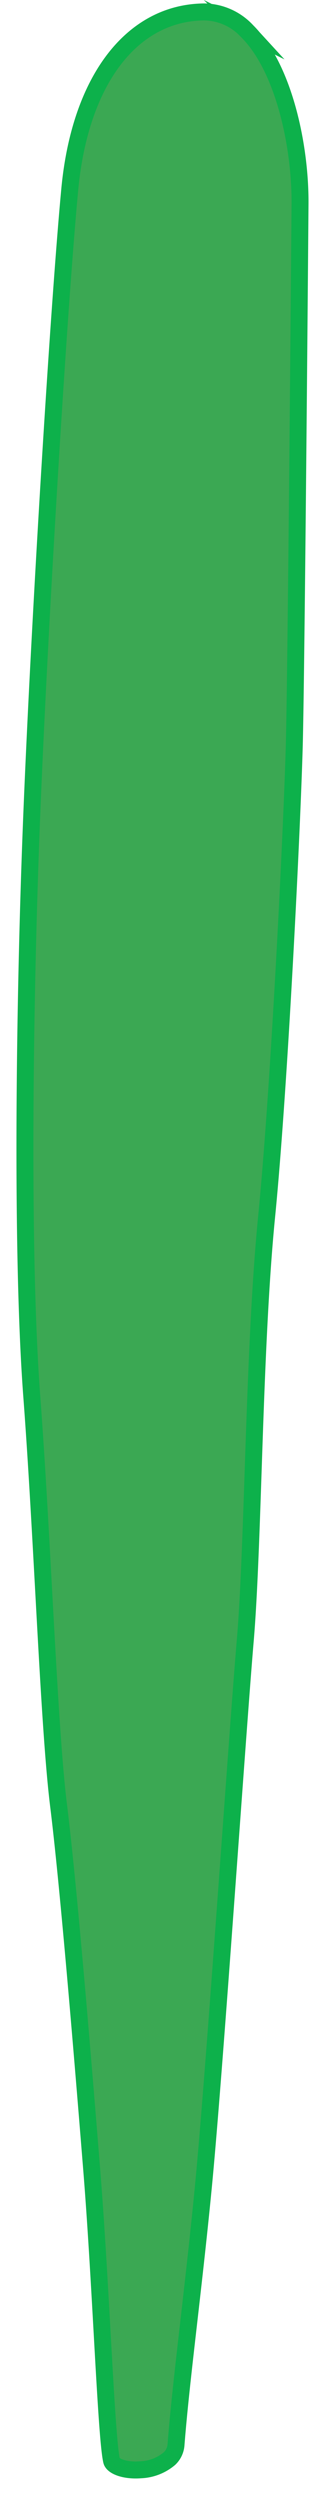 <svg xmlns="http://www.w3.org/2000/svg" width="0.267in" height="2.043in" viewBox="0 0 19.224 147.122"><defs><style>.a{fill:#3ba853;stroke:#0db14b;stroke-miterlimit:10;}</style></defs><path class="a" d="M166.385-78.533a2.021,2.021,0,0,1-1.145-.35,2.445,2.445,0,0,1-.873-2.743,3.293,3.293,0,0,1,.92-2.236c.072-.099,9.739-12.871,12.076-16.561a92.331,92.331,0,0,1,6.194-8.343c.501-.623.991-1.231,1.461-1.825.554-.699.949-1.247,1.266-1.687,1.111-1.54,1.423-1.887,3.62-2.485,2.84-.775,3.162-.795,5.209.98,1.884,1.632,2.592,3.331,2.165,5.191a5.101,5.101,0,0,1-.393,1.68,5.722,5.722,0,0,1-2.901,2.755,7.473,7.473,0,0,0-1.708,1.158C189.313-100.035,179.41-90.15,176.387-87.36c-1.527,1.41-3.001,2.934-4.301,4.278a53.547,53.547,0,0,1-3.97,3.865A2.753,2.753,0,0,1,166.385-78.533ZM13.544-166.6a2.021,2.021,0,0,1-1.096.482,2.445,2.445,0,0,1-2.452-1.509,3.293,3.293,0,0,1-.763-2.295c-.01-.122-1.022-16.108-1.66-20.429a92.364,92.364,0,0,1-.752-10.364c-.027-.799-.053-1.58-.085-2.336-.037-.891-.095-1.564-.141-2.104-.163-1.892-.153-2.358,1.12-4.245,1.646-2.441,1.877-2.666,4.586-2.658,2.492.007,4.138.832,5.029,2.52a5.103,5.103,0,0,1,.798,1.529,5.722,5.722,0,0,1-.4,3.981,7.473,7.473,0,0,0-.538,1.992c-.31,4.18-1.362,18.132-1.83,22.219-.237,2.065-.359,4.182-.466,6.049a53.551,53.551,0,0,1-.485,5.52A2.753,2.753,0,0,1,13.544-166.6Zm178.793,52.344a9.624,9.624,0,0,0-2.169.459c-1.932.526-2.062.707-3.071,2.105-.324.449-.728,1.009-1.293,1.723-.472.596-.963,1.206-1.466,1.831a91.6,91.6,0,0,0-6.129,8.251c-2.359,3.725-11.75,16.133-12.149,16.659a2.335,2.335,0,0,0-.691,1.65l.003.087-.026.082a1.464,1.464,0,0,0,.453,1.697,1.376,1.376,0,0,0,1.681-.276,53.534,53.534,0,0,0,3.887-3.788c1.31-1.355,2.794-2.89,4.342-4.318,3.009-2.777,12.901-12.651,15.861-15.611a8.371,8.371,0,0,1,1.929-1.325,4.792,4.792,0,0,0,2.462-2.262,4.072,4.072,0,0,0,.321-1.388l.013-.097c.36-1.502-.223-2.853-1.836-4.25C193.452-113.9,193.04-114.257,192.337-114.257ZM157.668-80.039a6.552,6.552,0,0,1-5.497-3.29c-.622-.951-1.532-2.338-2.648-4.039-5.831-8.884-17.964-27.37-23.028-35.811-6.135-10.225-8.185-19.303-10.559-29.814-2.879-12.749-1.313-27.102-.507-32.682a92.445,92.445,0,0,0-.675-28.944l-.199-1.284a10.026,10.026,0,0,1-.001-3.399c.198-2.785,1.699-3.812,3.034-3.824h.024c1.7,0,3.646,1.632,3.922,4.676.015.301,1.405,28.19,4.147,37.232a54.286,54.286,0,0,1,1.189,8.145,107.572,107.572,0,0,0,1.654,11.685c2.516,11.297,3.086,12.762,6.253,20.891l.225.578c.163.334,17.895,36.996,27.882,46.655a6.747,6.747,0,0,1,2.153,6.365,7.904,7.904,0,0,1-5.768,6.654A6.448,6.448,0,0,1,157.668-80.039Zm-40.056-142.087h-.016c-1.135.011-1.922,1.144-2.054,2.956a9.204,9.204,0,0,0,0,3.117l.199,1.28a93.358,93.358,0,0,1,.677,29.241c-1.663,11.505-1.478,23.587.493,32.318,2.354,10.428,4.388,19.433,10.441,29.52,5.053,8.422,17.18,26.896,23.007,35.775,1.117,1.702,2.028,3.089,2.649,4.041,2.043,3.128,4.645,3.009,6.013,2.662a6.86,6.86,0,0,0,5.021-5.799l.01-.065a5.663,5.663,0,0,0-1.864-5.468c-10.114-9.782-27.373-45.461-28.102-46.976l-.241-.614c-3.189-8.188-3.765-9.664-6.297-21.036a108.346,108.346,0,0,1-1.672-11.797,54.099,54.099,0,0,0-1.152-7.958c-2.777-9.162-4.131-36.303-4.188-37.454C120.323-220.722,118.885-222.126,117.612-222.126ZM-38.102-143.166l.015.005c1.084.337,2.18-.501,2.859-2.187a9.202,9.202,0,0,0,.953-2.968l.202-1.28a93.362,93.362,0,0,1,8.29-28.05c5.099-10.447,8.614-22.007,9.405-30.924.944-10.649,1.759-19.844-.922-31.299-2.238-9.563-8.14-30.859-10.976-41.094-.544-1.962-.987-3.561-1.288-4.657-.99-3.603-3.504-4.284-4.912-4.372a6.861,6.861,0,0,0-6.553,3.987l-.029.059a5.663,5.663,0,0,0,.104,5.776c6.642,12.405,12.174,51.65,12.406,53.316l.042.659c.535,8.771.632,10.352-.431,21.954a108.337,108.337,0,0,1-2.013,11.744,54.101,54.101,0,0,0-1.335,7.929c-.155,9.573-7.158,35.829-7.456,36.943C-40.254-145.331-39.314-143.555-38.102-143.166Zm260.582,34.958a2.088,2.088,0,0,1-1.597-.625c-.956-1.034-.533-2.95,1.13-5.125.13-.16,2.968-3.6,4.66-4.512.791-.426,2.607-1.637,4.71-3.038,2.2-1.467,4.694-3.13,7.013-4.571a110.659,110.659,0,0,1,15.726-8.048c3.68-1.273,16.348-5.545,24.827-7.019a221.63,221.63,0,0,1,26.188-2.882c7.54-.359,18.935-.901,22.715.662a6.161,6.161,0,0,1,3.468,5.481,4.923,4.923,0,0,1-2.429,4.799h0a16.105,16.105,0,0,1-5.068,1.186c-.721.103-1.533.221-2.46.365-1.406.22-14.009,2.167-23.414,2.88l-.676.051a184.928,184.928,0,0,0-22.891,2.69c-8.171,1.609-23.119,4.754-31.428,7.73a76.491,76.491,0,0,0-16.959,8.622l-.314.202A6.219,6.219,0,0,1,222.481-108.209ZM-54.569-8.437A2.088,2.088,0,0,1-55.48-6.984c-1.194.747-2.998-.024-4.826-2.062-.133-.158-2.987-3.585-3.568-5.417-.271-.857-1.124-2.866-2.11-5.192-1.033-2.434-2.204-5.194-3.189-7.74a110.662,110.662,0,0,1-4.987-16.947c-.568-3.852-2.412-17.093-2.286-25.699a221.665,221.665,0,0,1,2.032-26.267c1.047-7.476,2.631-18.773,4.87-22.197a6.161,6.161,0,0,1,6.03-2.389,4.923,4.923,0,0,1,4.264,3.278h0a16.102,16.102,0,0,1,.224,5.2c-.032.727-.068,1.548-.098,2.485-.045,1.423-.473,14.168-1.519,23.542l-.076.673a184.942,184.942,0,0,0-1.608,22.992c.064,8.328.377,23.6,1.759,32.317a76.491,76.491,0,0,0,5.322,18.265l.14.346A6.218,6.218,0,0,1-54.569-8.437ZM317.603-143.424c-4.147,0-8.745.219-12.419.394a220.779,220.779,0,0,0-26.062,2.868c-8.406,1.463-21.01,5.713-24.673,6.981a109.341,109.341,0,0,0-15.524,7.952c-2.306,1.433-4.793,3.091-6.987,4.554-2.211,1.474-3.957,2.638-4.79,3.087-1.519.818-4.322,4.218-4.351,4.252-1.471,1.924-1.654,3.311-1.178,3.826.441.476,1.73.466,3.521-.689l.313-.202a77.396,77.396,0,0,1,17.164-8.724c8.371-2.998,23.374-6.155,31.572-7.77a185.578,185.578,0,0,1,23.009-2.707l.675-.052c9.367-.709,21.934-2.651,23.336-2.87.931-.145,1.748-.263,2.472-.366a15.421,15.421,0,0,0,4.75-1.083v-.001a3.956,3.956,0,0,0,1.891-3.868,5.191,5.191,0,0,0-2.852-4.601C325.658-143.193,321.869-143.424,317.603-143.424ZM215.827-113.709a7.414,7.414,0,0,1-5.263-2.085,4.47,4.47,0,0,1-1.333-3.316c-.036-3.383,2.586-7.535,5.2-10.149.192-.192,19.292-19.291,22.632-22.507,3.391-3.266,14.71-13.697,20.651-18.648,3.395-2.829,7.488-6.716,11.101-10.145,2.761-2.621,5.369-5.097,7.27-6.726,1.725-1.478,4.976-4.332,8.74-7.638,5.758-5.056,12.285-10.785,15.514-13.49,2.177-1.824,4.331-3.563,6.231-5.099,2.211-1.785,4.119-3.326,5.637-4.646,1.207-1.047,2.805-.438,3.806.401.925.775,1.615,1.959,1.076,2.857-.439.731-2.44,3.007-4.975,5.889-2.022,2.298-4.314,4.903-6.32,7.301-4.476,5.347-10.758,12.885-13.612,16.608-1.667,2.175-4.869,5.804-8.258,9.646-2.547,2.887-5.181,5.873-7.507,8.622-5.405,6.387-16.094,16.991-24.29,24.667-8.219,7.696-21.981,20.069-27.27,24.518C221.757-115.04,218.606-113.709,215.827-113.709Zm97.875-103.999a1.245,1.245,0,0,0-.839.305c-1.531,1.332-3.446,2.879-5.665,4.67-1.896,1.532-4.047,3.269-6.217,5.086-3.221,2.698-9.742,8.425-15.497,13.476-3.767,3.307-7.02,6.163-8.749,7.646-1.881,1.612-4.481,4.08-7.231,6.691-3.623,3.44-7.73,7.339-11.148,10.188-5.925,4.938-17.215,15.344-20.599,18.602-3.333,3.209-22.426,22.301-22.618,22.493-2.386,2.387-4.94,6.355-4.907,9.432a3.504,3.504,0,0,0,1.025,2.603c3.086,2.958,8.051,2.231,12.957-1.897,5.279-4.439,19.021-16.795,27.23-24.482,8.175-7.655,18.831-18.226,24.21-24.583,2.333-2.757,4.97-5.746,7.52-8.638,3.377-3.828,6.567-7.445,8.215-9.594,2.865-3.738,9.156-11.288,13.638-16.642,2.015-2.406,4.311-5.017,6.337-7.319,2.402-2.73,4.476-5.089,4.868-5.741.165-.275-.142-.975-.861-1.577A2.802,2.802,0,0,0,313.703-217.708ZM9.995,144.683a1.245,1.245,0,0,0,.384-.806c.157-2.023.436-4.469.761-7.302.277-2.422.591-5.168.863-7.986.402-4.182,1.033-12.838,1.59-20.476.365-4.999.679-9.316.872-11.586.209-2.469.331-6.051.46-9.842.168-4.994.36-10.652.798-15.081.759-7.675,1.504-23.011,1.631-27.707.124-4.625.338-31.625.34-31.897.026-3.375-.938-7.995-3.119-10.164A3.504,3.504,0,0,0,12.017.702C7.743.758,4.714,4.76,4.113,11.143,3.465,18.01,2.34,36.455,1.882,47.692c-.456,11.19-.635,26.199-.008,34.503.271,3.601.489,7.581.7,11.431.279,5.097.543,9.913.876,12.6.581,4.674,1.393,14.468,1.955,21.427.252,3.128.447,6.6.619,9.662.203,3.631.38,6.767.558,7.507.076.312.785.595,1.72.52A2.803,2.803,0,0,0,9.995,144.683ZM204.611-126.135a8.101,8.101,0,0,1-4.122-1.165,5.519,5.519,0,0,1-2.951-3.937c-.297-3.411.967-6.794,4.098-10.968a33.586,33.586,0,0,1,3.784-4.251,20.528,20.528,0,0,0,3.812-4.706c.871-1.452,2.298-3.615,3.951-6.119,3.336-5.057,7.489-11.349,9.402-15.34,3.019-6.302,4.753-11.42,5.456-16.108.816-5.442-.35-14.065-1.861-19.415-.694-2.454-1.417-5.916-2.181-9.581a106.615,106.615,0,0,0-3.056-12.503,73.849,73.849,0,0,1-2.705-10.888c-.348-1.77-.648-3.299-.936-4.413a41.646,41.646,0,0,0-1.74-4.809c-.996-2.444-1.551-3.866-1.392-4.665a4.342,4.342,0,0,1,2.536-2.721,2.4,2.4,0,0,1,2.384.297c1.147.882,2.224,3.396,3.472,6.306.656,1.531,1.335,3.114,2.043,4.486.448.868,1.027,2.03,1.696,3.372,2.27,4.554,5.702,11.436,8.403,15.585a79.271,79.271,0,0,1,8.296,15.963c3.005,7.583,5.503,16.809,1.251,27.741-4.256,10.944-10.735,21.479-14.954,26.635-.748.915-2.316,3.189-3.975,5.598-1.634,2.371-3.324,4.822-4.27,6.02-1.834,2.323-7.037,10.985-7.089,11.072-.394.508-.824,1.192-1.322,1.985-1.41,2.246-3.165,5.04-5.282,5.966h0A6.853,6.853,0,0,1,204.611-126.135ZM432.227,69.883a1.769,1.769,0,0,0,.597-.212,3.385,3.385,0,0,0,1.596-2.238c.028-.552-1.008-2.305-1.921-3.852a42.306,42.306,0,0,1-2.485-4.621c-.46-1.087-.986-2.569-1.594-4.285a73.277,73.277,0,0,0-4.2-10.223A106.844,106.844,0,0,1,419.305,32.39c-1.287-3.497-2.502-6.8-3.533-9.095-2.321-5.166-4.781-13.702-4.77-19.345.01-4.844.991-10.253,3.086-17.026,1.328-4.294,4.531-11.16,7.105-16.678,1.264-2.709,2.355-5.048,2.996-6.591a21.375,21.375,0,0,1,3.21-5.435,32.764,32.764,0,0,0,3.039-4.63c2.361-4.355,3.087-7.668,2.356-10.742a4.614,4.614,0,0,0-2.901-2.768,6.59,6.59,0,0,0-5.978.331h0c-1.697,1.062-3.009,4.048-3.967,6.228-.388.884-.723,1.646-1.037,2.195-.132.33-3.916,9.427-5.421,12.049-.745,1.296-2.05,3.954-3.312,6.524-1.299,2.644-2.525,5.141-3.153,6.191-3.379,5.653-8.195,16.902-10.78,28.246-2.53,11.099,1.203,19.643,5.187,26.535a78.43,78.43,0,0,0,10.425,14.417c3.318,3.752,7.738,10.086,10.664,14.278.855,1.225,1.595,2.285,2.163,3.076.922,1.283,1.834,2.765,2.717,4.199,1.454,2.362,2.957,4.804,3.992,5.381A1.285,1.285,0,0,0,432.227,69.883Zm-250.682-202.83-.118-.458c-.019-.072-1.88-7.253-2.858-9.822-.334-.875-.766-2.316-1.313-4.143a129.418,129.418,0,0,0-4.679-13.588c-3.073-7.17-9.65-18.604-13.524-22.6-2.511-2.589-6.344-5.852-10.052-9.007-2.226-1.894-4.328-3.683-6.174-5.344-5.283-4.755-16.355-16.115-18.012-20.831-1.037-2.951-1.294-7.161.591-9.432a4.055,4.055,0,0,1,3.957-1.353c3.989.613,4.611,1.019,6.274,2.101.416.27.902.587,1.532.965,1.072.644,2.085,1.34,3.065,2.013a34.497,34.497,0,0,0,6.371,3.705c3.883,1.628,7.614,4.471,12.778,8.406l.207.157c5.402,4.115,14.349,12.333,16.394,16.424a62.609,62.609,0,0,1,6.175,21.423c.989,9.64,2.485,25.222,2.5,25.378l1.546,15.074Zm-53.029-95.645a2.9,2.9,0,0,0-2.341,1.06c-1.38,1.663-1.555,5.221-.417,8.461,1.524,4.339,12.193,15.43,17.738,20.419,1.836,1.652,3.933,3.438,6.153,5.327,3.725,3.17,7.578,6.448,10.121,9.072,3.947,4.069,10.619,15.652,13.726,22.9a130.218,130.218,0,0,1,4.718,13.695c.541,1.806.969,3.232,1.29,4.074.864,2.268,2.341,7.823,2.772,9.47l2.841-.568-1.454-14.173c-.015-.159-1.511-15.738-2.5-25.375a61.594,61.594,0,0,0-6.075-21.077c-1.904-3.808-10.664-11.93-16.106-16.076l-.206-.157c-5.106-3.89-8.794-6.7-12.559-8.279a35.228,35.228,0,0,1-6.551-3.803c-.967-.665-1.967-1.353-3.013-1.98-.642-.386-1.138-.708-1.562-.984-1.617-1.052-2.105-1.369-5.881-1.95A4.559,4.559,0,0,0,128.516-228.591ZM-77.014-267.118a2.9,2.9,0,0,0-2.547-.342c-2.052.679-4.085,3.603-4.838,6.954-1.007,4.487,2.163,19.547,4.221,26.716.681,2.374,1.513,4.999,2.395,7.778,1.479,4.663,3.009,9.484,3.775,13.058,1.19,5.543.71,18.901-.497,26.694a130.232,130.232,0,0,1-3.257,14.114c-.498,1.818-.891,3.255-1.065,4.139-.469,2.381-2.161,7.875-2.667,9.5l2.711,1.024,6.278-12.789c.071-.143,7.059-14.147,11.328-22.843A61.593,61.593,0,0,0-55.159-214.21c.403-4.238-2.721-15.768-5.138-22.169l-.091-.242c-2.268-6.004-3.907-10.342-6.263-13.677a35.222,35.222,0,0,1-3.54-6.697c-.468-1.077-.952-2.19-1.506-3.276-.34-.668-.59-1.204-.803-1.663-.814-1.749-1.06-2.277-3.954-4.771A4.573,4.573,0,0,0-77.014-267.118Zm270.53,130.844a2.602,2.602,0,0,1-2.56-1.171c-.394-.854-.429-3.484-.455-7.706a79.416,79.416,0,0,0-.46-10.297c-.493-2.957-.992-5.459-.997-5.484l-.013-.064.004-.066c.003-.038.247-3.912.124-8.83h0c-.121-4.812-.507-18.405-.75-23.489-.202-4.25.521-14.598,1.049-22.152.127-1.814.241-3.451.327-4.778a65.141,65.141,0,0,1,2.568-14.547l.323-1.176c.829-3.079,1.847-7.364,2.368-9.968.495-2.474,1.956-3.903,4.738-4.635a9.985,9.985,0,0,1,6.931.516c2.749,1.047,3.671,2.285,3.945,5.297a15.388,15.388,0,0,1-1.055,5.53,35.018,35.018,0,0,0-1.323,5.336l-.194,1.348a166.453,166.453,0,0,0-1.801,16.851c-.197,5.228-1.418,15.395-2.147,21.468-.204,1.693-.373,3.107-.48,4.069-.503,4.524-2.134,17.932-2.879,22.279-.721,4.205-1.613,9.763-2.12,15.459-.496,5.58-2.114,15.315-2.13,15.413l-.052.31-.302.088A10.557,10.557,0,0,1,193.517-136.274ZM98.281,42.073c.082.411.538,2.742.99,5.452a79.752,79.752,0,0,1,.473,10.455c.02,3.241.04,6.593.363,7.292.396.857,2.513.609,3.73.31.282-1.724,1.626-10.047,2.068-15.02.51-5.732,1.406-11.316,2.13-15.541.742-4.328,2.369-17.705,2.871-22.221.107-.964.277-2.38.481-4.077.728-6.059,1.946-16.199,2.142-21.386a167.123,167.123,0,0,1,1.811-16.957l.194-1.345a35.843,35.843,0,0,1,1.358-5.489,14.821,14.821,0,0,0,1.014-5.145c-.239-2.628-.918-3.544-3.305-4.453a9.019,9.019,0,0,0-6.319-.484c-2.429.639-3.591,1.759-4.012,3.865-.524,2.622-1.549,6.935-2.382,10.032l-.326,1.184A64.245,64.245,0,0,0,99.028-17.11c-.086,1.329-.2,2.968-.327,4.783-.526,7.53-1.247,17.844-1.047,22.036.242,5.091.63,18.695.75,23.511h0C98.519,37.831,98.313,41.538,98.281,42.073ZM330.326-147.844a1.683,1.683,0,0,1-1.761-1.018,57.618,57.618,0,0,1-1.891-7.054c-.344-1.459-.842-3.199-1.418-5.215a119.85,119.85,0,0,1-3.089-12.566c-1.07-6.303-2.309-21.27-1.121-26.813,1.083-5.051,3.624-14.055,6.19-18.16,2.782-4.452,9.339-14.754,11.89-18.397,1.098-1.568,2.523-3.684,3.967-5.825,1.99-2.953,4.049-6.006,5.29-7.686l.849-1.159c1.847-2.533,3.591-4.925,5.231-5.628,1.209-.518,3.531.04,5.177,1.247a4.672,4.672,0,0,1,2.143,4.263c-.359,3.6-2.391,6.326-4.354,8.963l-.49.66c-2.108,2.852-7.521,13.566-9.951,18.668a216.649,216.649,0,0,0-9.091,25.656c-1.405,5.621-3.36,19.394-3.36,25.254,0,5.928.247,21.956.25,22.117,0,1.211-2.222,2.363-3.751,2.628A4.149,4.149,0,0,1,330.326-147.844Zm25.256-108.72a1.88,1.88,0,0,0-.724.119c-1.389.595-3.055,2.88-4.817,5.299l-.853,1.164c-1.228,1.662-3.281,4.706-5.266,7.65-1.446,2.146-2.877,4.267-3.978,5.839-2.539,3.628-9.083,13.91-11.86,18.353-2.498,3.997-4.992,12.858-6.06,17.84-1.07,4.992-.053,19.479,1.129,26.437a117.201,117.201,0,0,0,3.063,12.458c.58,2.027,1.081,3.778,1.43,5.262a56.53,56.53,0,0,0,1.859,6.946c.163.458,1.003.365,1.357.304,1.51-.262,2.922-1.283,2.922-1.636-.003-.153-.25-16.189-.25-22.125,0-5.922,1.973-19.826,3.39-25.496a218.039,218.039,0,0,1,9.159-25.844c2.195-4.611,7.774-15.754,10.049-18.832l.492-.663c1.97-2.644,3.83-5.141,4.163-8.465a3.728,3.728,0,0,0-1.74-3.356A6.386,6.386,0,0,0,355.582-256.565ZM-24.721-126.243a1.88,1.88,0,0,0-.67.299c-1.192.928-2.223,3.561-3.314,6.348l-.529,1.342c-.766,1.92-1.978,5.385-3.15,8.736-.854,2.443-1.699,4.858-2.364,6.658-1.534,4.154-5.253,15.76-6.811,20.763-1.401,4.5-1.563,13.705-1.33,18.794.233,5.1,4.896,18.853,7.806,25.283a117.197,117.197,0,0,0,6.127,11.272c1.076,1.814,2.005,3.38,2.719,4.726a56.525,56.525,0,0,0,3.562,6.246c.274.402,1.063.099,1.39-.051,1.394-.637,2.5-1.983,2.411-2.324-.042-.147-4.353-15.595-5.86-21.336-1.504-5.728-3.127-19.677-3.196-25.521a218.015,218.015,0,0,1,2.296-27.323c.952-5.018,3.519-17.212,4.937-20.767l.308-.766c1.234-3.057,2.399-5.945,1.877-9.245a3.728,3.728,0,0,0-2.536-2.804A6.387,6.387,0,0,0-24.721-126.243Zm320.83-87.941a4.317,4.317,0,0,1-1.496-.252,34.451,34.451,0,0,1-12.562-8.372c-3.144-3.265-12.488-13.357-15.153-16.658-2.775-3.436-8.842-11.639-11.661-16.175a60.082,60.082,0,0,1-7.312-16.273c-1.264-5.305-4.516-21.746-4.887-25.947-.388-4.396-1.251-14.765-1.376-16.89a2.983,2.983,0,0,1,2.204-2.814,2.699,2.699,0,0,1,3.206.75,18.798,18.798,0,0,1,1.794,5.065c.391,1.454.832,3.103,1.392,4.677,1.342,3.782,7.439,18.751,9.592,22.677.78,1.422,2.239,4.337,3.929,7.712,2.846,5.684,6.387,12.758,7.799,14.876,5.464,8.195,10.147,14.383,13.188,17.424a187.412,187.412,0,0,1,17.053,20.188c1.432,2.793,1.175,5.549-.667,7.623A7.053,7.053,0,0,1,296.109-214.184ZM315.866,66.343a2.699,2.699,0,0,0,.822.318,2.009,2.009,0,0,0,2.245-.764c.964-1.844,5.619-11.301,7.497-15.164,1.828-3.76,7.466-19.45,9.106-24.628a59.047,59.047,0,0,0,2.056-17.398c-.083-5.303-1.058-15.397-1.667-19.747-.584-4.176-3.396-17.59-4.408-21.995a33.461,33.461,0,0,0-6.269-13.24c-1.071-1.329-3.541-1.857-5.626-1.203a5.404,5.404,0,0,0-3.797,5.233,187.922,187.922,0,0,0,4.209,25.848c1.428,5.712,2.1,16.186,2.372,21.921.124,2.604-.456,10.195-.968,16.892-.287,3.753-.535,6.994-.597,8.597-.176,4.512-2.662,20.586-3.461,24.54-.339,1.676-.814,3.337-1.233,4.803a18.593,18.593,0,0,0-1.031,4.926A1.386,1.386,0,0,0,315.866,66.343ZM280.771-215.149a1.442,1.442,0,0,1-.16-.009c-.763-.076-3.09-1.671-7.851-5.038-2.51-1.775-5.104-3.61-6.475-4.401-1.906-1.1-8.516-4.955-13.533-8.396-1.401-.961-2.99-2.152-4.674-3.414-3.488-2.614-7.442-5.578-10.376-6.919-4.116-1.881-10.953-6.148-11.778-9.588-.809-3.371-.101-6.495,1.895-8.357,1.404-1.31,5.149-4.084,9.588-1.569,3.166,1.794,4.934,2.981,7.172,4.484l1.358.91A83.357,83.357,0,0,1,253.17-251.5c1.296,1.141,2.519,2.218,3.431,2.956,2.098,1.698,7.914,8.778,12.16,13.947,1.114,1.355,2.083,2.534,2.783,3.37a83.249,83.249,0,0,0,7.241,6.975c2.902,2.597,4.564,4.104,4.948,4.873a2.524,2.524,0,0,1-.373,2.572A3.622,3.622,0,0,1,280.771-215.149ZM361.394,40.87a2.578,2.578,0,0,0,2.076.711,1.662,1.662,0,0,0,1.422-.704c.314-.638.551-3.632.781-6.527a83.704,83.704,0,0,1,1.185-10.127c.24-1.066.593-2.554.998-4.266,1.445-6.104,3.627-15.327,3.705-17.923.036-1.193.152-2.83.276-4.561a83.04,83.04,0,0,0,.35-9.222l-.099-1.635c-.159-2.671-.285-4.781-.77-8.348-.598-4.401-4.559-5.541-6.234-5.827-2.296-.392-4.922.834-6.854,3.201-1.905,2.334-1.319,9.783-.294,14.327.734,3.251.771,8.25.805,12.659.016,2.093.03,4.069.114,5.746.3,6.04,1.232,13.601,1.511,15.775.206,1.614.313,4.672.427,7.909C360.916,35.526,361.082,40.274,361.394,40.87ZM312.723-219.653c-.029,0-.058-.001-.087-.003a9.299,9.299,0,0,1-6.02-3.413,4.771,4.771,0,0,1-1.069-3.938c.756-3.653,1.169-4.94,4.814-7.674,3.5-2.625,18.873-14.249,18.873-14.249l8.462-7.843a2.927,2.927,0,0,1,3.49.136,2.728,2.728,0,0,1,1.074,3.014c-.676,2.026-3.853,6.067-6.601,9.173-1.219,1.378-3.226,3.702-5.323,6.13-2.882,3.336-5.862,6.788-7.306,8.374-.644.709-1.482,1.77-2.369,2.893C317.354-222.863,314.663-219.653,312.723-219.653Zm26.581-36.642a1.763,1.763,0,0,0-.99.306l-8.438,7.826c-.038.032-15.415,11.658-18.915,14.284-3.377,2.533-3.707,3.558-4.436,7.076a3.762,3.762,0,0,0,.882,3.123,8.455,8.455,0,0,0,5.279,3.026l.044.001c1.605,0,4.936-4.218,7.146-7.018.898-1.138,1.747-2.212,2.414-2.945,1.435-1.578,4.411-5.024,7.289-8.356,2.101-2.432,4.11-4.758,5.332-6.139,3.37-3.811,5.883-7.275,6.399-8.827a1.769,1.769,0,0,0-.731-1.903A2.148,2.148,0,0,0,339.303-256.295ZM-22.413,85.133a1.763,1.763,0,0,0,.474-.922l.313-11.504c.004-.05,2.457-19.17,3.03-23.508.553-4.185.052-5.138-1.952-8.12a3.762,3.762,0,0,0-2.848-1.555,8.455,8.455,0,0,0-5.856,1.654l-.032.031c-1.123,1.146-.44,6.477.013,10.016.184,1.438.358,2.796.415,3.785.124,2.129.503,6.667.87,11.055.268,3.202.524,6.266.655,8.105.364,5.074,1.082,9.293,1.829,10.748a1.769,1.769,0,0,0,1.871.809A2.148,2.148,0,0,0-22.413,85.133ZM145.57-236.748c-.601,0-1.164-.01-1.68-.032a136.156,136.156,0,0,1-13.725-1.863c-3.86-.641-7.506-1.247-10.178-1.514-6.214-.622-8.172-1.251-11.37-2.402a3.926,3.926,0,0,1-2.39-2.577,8.286,8.286,0,0,1,.765-6.415c1.605-2.481,4.258-3.86,7.887-4.103,4.129-.272,9.712.672,14.629,1.633a124.949,124.949,0,0,0,19.048,2.366c6.53.248,11.498-.224,20.166-1.371a50.062,50.062,0,0,0,11.918-2.917c1.536-.54,3.277-1.152,5.504-1.816,3.292-.982,5.154-1.629,6.954-2.255,2.015-.701,3.918-1.362,7.555-2.373a62.632,62.632,0,0,0,6.778-2.119c.544-.21,1.112-.429,2.072-.749a18.407,18.407,0,0,0,2.106-.861,5.485,5.485,0,0,1,4.284-.528,2.759,2.759,0,0,1,2.224,1.681c.477,1.305-.234,2.915-1.059,3.987l-.173.143a32.797,32.797,0,0,1-3.432,1.399,12.179,12.179,0,0,0-3.691,1.967c-.399.272-.871.592-1.448.977a34.343,34.343,0,0,1-5.84,3.072c-.547.238-1.077.468-1.599.714-2.232,1.05-13.773,7.142-18.706,10.101-3.926,2.355-8.043,2.899-12.026,3.425-1.217.161-2.367.312-3.52.514A155.924,155.924,0,0,1,145.57-236.748Zm6.497,201.196q.087-.764.122-1.478c.157-3.3-.79-5.817-2.815-7.482a7.283,7.283,0,0,0-5.441-1.284,2.924,2.924,0,0,0-2.146,1.547c-1.512,3.055-2.297,4.79-3.599,10.791-.576,2.656-1.597,6.224-2.678,10.003A135.876,135.876,0,0,0,132.124-10.15c-.888,5.659-1.016,17.342-.706,22.583.07,1.19.091,2.414.112,3.598.067,3.914.137,7.962,1.945,11.941,2.389,5.26,7.151,17.478,7.945,19.827.188.556.36,1.118.536,1.698a33.024,33.024,0,0,0,2.321,5.987c.315.615.578,1.117.802,1.542a13.2,13.2,0,0,1,1.624,4.131,34.217,34.217,0,0,0,.927,3.342,3.579,3.579,0,0,0,2.827,1.173,1.85,1.85,0,0,0,1.21-1.369,4.536,4.536,0,0,0-.039-3.677,19.381,19.381,0,0,1-.646-2.3c-.205-.971-.354-1.546-.498-2.099a63.45,63.45,0,0,1-1.354-7.071c-.585-3.696-1.022-5.648-1.486-7.713-.419-1.871-.853-3.805-1.458-7.209-.403-2.265-.809-4.052-1.169-5.628a50.867,50.867,0,0,1-1.567-12.377c-.155-8.8-.057-13.829.943-20.359a125.975,125.975,0,0,1,4.553-18.806A72.99,72.99,0,0,0,152.067-35.552ZM332.038-254.154c-.046,0-.093,0-.14-.002a88.07,88.07,0,0,1-13.334-1.57l-.363-.062c-1.478-.253-3.268-.494-5.162-.748a98.78,98.78,0,0,1-11.005-1.886c-5.064-1.332-16.81-5.093-20.806-8.214a59.647,59.647,0,0,1-12.495-14.51,143.42,143.42,0,0,1-10.039-20.204c-2.476-6.436-9.191-26.693-9.258-26.897l-.022-.107a3.544,3.544,0,0,1,1.641-3.611,2.686,2.686,0,0,1,3.085.833c1.106,1.107,2.956,4.764,5.098,8.999,2.029,4.014,4.33,8.562,5.946,10.676,1.342,1.754,3.668,5.431,6.132,9.323,3.562,5.628,7.6,12.007,9.711,14.264,3.198,3.419,14.333,13.589,21.918,16.118,6.931,2.311,21.422,4.827,23.052,5.106,4.394.753,5.752,1.145,7.982,2.982,1.496,1.232,2.567,4.692,1.653,7.141A3.564,3.564,0,0,1,332.038-254.154ZM250.403-328.508c.39,1.173,6.82,20.547,9.225,26.798a144.693,144.693,0,0,0,9.961,20.046,58.542,58.542,0,0,0,12.255,14.24c3.873,3.025,15.446,6.72,20.444,8.036a98.291,98.291,0,0,0,10.884,1.862c1.904.256,3.702.497,5.199.754l.362.062a87.219,87.219,0,0,0,13.19,1.556,2.618,2.618,0,0,0,2.771-1.719,6.354,6.354,0,0,0-1.351-6.021c-2.061-1.696-3.264-2.039-7.518-2.768-1.637-.281-16.197-2.809-23.198-5.144-7.768-2.589-19.088-12.915-22.332-16.382-2.176-2.326-6.24-8.748-9.826-14.413-2.451-3.873-4.766-7.531-6.081-9.25-1.672-2.187-3.894-6.582-6.044-10.832-2.015-3.985-3.919-7.75-4.912-8.743-.683-.682-1.376-.908-1.949-.636A2.573,2.573,0,0,0,250.403-328.508ZM-71.138,111.449c.665-1.042,11.648-18.25,14.983-24.057a144.703,144.703,0,0,0,9.278-20.371,58.546,58.546,0,0,0,3.325-18.49c-.094-4.914-4.524-16.226-6.654-20.935a98.224,98.224,0,0,0-5.418-9.621c-1.002-1.639-1.948-3.187-2.693-4.511l-.18-.32a87.216,87.216,0,0,0-7.11-11.219A2.618,2.618,0,0,0-68.688.857a6.354,6.354,0,0,0-3.821,4.845c-.017,2.669.476,3.818,2.592,7.58.814,1.447,8.032,14.343,10.635,21.249,2.888,7.662,2.012,22.958,1.366,27.663-.433,3.155-2.855,10.359-4.991,16.715-1.46,4.344-2.84,8.447-3.345,10.552-.643,2.676-2.653,7.173-4.596,11.521-1.823,4.077-3.544,7.928-3.689,9.325-.099.96.163,1.64.735,1.914A2.573,2.573,0,0,0-71.138,111.449Zm175.623-366.114a4.201,4.201,0,0,1-1.259-.2,3.115,3.115,0,0,1-2.312-2.612c-.154-1.464.928-3.644,2.298-6.405a62.378,62.378,0,0,0,3.227-7.311c1.135-3.27,4.005-11.38,6.143-16.044,1.941-4.235,3.526-7.136,4.948-7.524a4.375,4.375,0,0,1,4.025.686,3.965,3.965,0,0,1,1.853,3.852c-.172,1.544-2.272,6.108-2.293,6.154-.321.695-1.277,2.527-2.383,4.647-1.534,2.939-3.273,6.271-3.991,7.85-.523,1.152-1.526,3.027-2.588,5.012a67.672,67.672,0,0,0-3.39,6.805,11.691,11.691,0,0,1-2.476,4.43A2.38,2.38,0,0,1,104.485-254.665Zm67.157,234.19a4.407,4.407,0,0,0-.996.616c-1.031.806-1.209,6.293-1.268,8.097-.166,5.085.324,13.635.542,17.076a63.012,63.012,0,0,1-.146,8.117c-.178,2.798-.331,5.215.237,6.251a2.177,2.177,0,0,0,2.176.999,2.149,2.149,0,0,0,1.787-.929,10.61,10.61,0,0,0,.523-4.633,65.243,65.243,0,0,1,.492-7.774c.21-2.225.407-4.327.444-5.559.052-1.761.367-5.52.645-8.837.199-2.37.371-4.418.397-5.159a33.215,33.215,0,0,0-.227-6.244,2.959,2.959,0,0,0-2.409-2.132A3.731,3.731,0,0,0,171.642-20.475ZM354.16-258.498a1.446,1.446,0,0,1-.381-.05c-1.232-.336-3.11-1.853-5.487-3.772-1.489-1.203-3.178-2.565-4.789-3.673-3.861-2.655-10.624-6.633-17.219-10.48-1.458-.851-3.248-1.871-5.232-3.002-6.353-3.621-14.259-8.127-20.045-12.016-6.169-4.146-12.639-9.972-16.92-13.828-1.048-.944-1.978-1.781-2.755-2.461-1.461-1.278-3.791-3.203-6.259-5.24-4.329-3.575-9.235-7.628-11.391-9.783-2.041-2.041-1.912-6.624.265-9.43.997-1.285,3.877-3.94,9.094-.854,7.947,4.701,9.751,6.146,13.026,8.768l1.279,1.021c3.731,2.963,11.536,9.258,15.632,12.631,1.205.992,2.75,2.245,4.449,3.622,4.269,3.46,9.583,7.767,12.815,10.641,1.824,1.621,4.173,3.628,6.66,5.753,3.609,3.083,7.341,6.271,9.725,8.506,1.985,1.861,4.127,3.971,6.198,6.012,2.142,2.109,4.164,4.101,5.925,5.737,1.664,1.544,3.228,2.808,4.609,3.922a33.57,33.57,0,0,1,3.673,3.234c.587.653.539,1.688-.128,2.772A3.827,3.827,0,0,1,354.16-258.498ZM9.71-16.008a1.443,1.443,0,0,1-.195-.331c-.493-1.179-.452-3.592-.399-6.647.033-1.914.069-4.083-.048-6.035-.28-4.678-1.301-12.457-2.322-20.023-.226-1.673-.522-3.712-.85-5.972C4.845-62.252,3.537-71.258,3.047-78.213c-.523-7.415.093-16.099.502-21.846.1-1.407.188-2.655.247-3.686.11-1.938.195-4.959.284-8.158.158-5.612.337-11.973.711-14.998.355-2.865,4.048-5.58,7.6-5.59,1.626-.004,5.49.635,6.264,6.647,1.179,9.158,1.149,11.469,1.095,15.664l-.019,1.637c-.042,4.764-.208,14.79-.35,20.094-.041,1.56-.079,3.549-.12,5.736-.104,5.495-.233,12.333-.512,16.649-.157,2.435-.295,5.522-.442,8.789-.212,4.742-.432,9.645-.729,12.899-.247,2.71-.594,5.696-.93,8.585-.346,2.986-.674,5.806-.881,8.2-.195,2.262-.229,4.272-.259,6.047a33.556,33.556,0,0,1-.292,4.885c-.154.864-1,1.463-2.264,1.603A3.826,3.826,0,0,1,9.71-16.008ZM268.502-333.521a4.674,4.674,0,0,0-3.765,1.903c-1.864,2.404-2.037,6.421-.348,8.11,2.121,2.122,7.009,6.158,11.321,9.719,2.473,2.042,4.809,3.971,6.279,5.258.781.683,1.714,1.523,2.766,2.471,4.261,3.836,10.699,9.634,16.81,13.741,5.755,3.869,13.643,8.364,19.982,11.977,1.987,1.133,3.78,2.155,5.24,3.006,6.611,3.857,13.392,7.846,17.281,10.52,1.643,1.13,3.347,2.505,4.85,3.719,2.104,1.7,4.093,3.305,5.123,3.585.43.121,1.409-.503,2.012-1.48.325-.528.558-1.219.234-1.578a32.945,32.945,0,0,0-3.557-3.125c-1.393-1.125-2.973-2.4-4.661-3.968-1.772-1.645-3.8-3.643-5.946-5.757-2.067-2.036-4.204-4.142-6.181-5.995-2.367-2.219-6.09-5.399-9.691-8.476-2.491-2.128-4.844-4.138-6.675-5.766-3.216-2.858-8.52-7.157-12.78-10.611-1.702-1.379-3.25-2.634-4.455-3.627-4.093-3.37-11.891-9.659-15.618-12.619l-1.283-1.024c-3.239-2.594-5.024-4.022-12.911-8.688A7.998,7.998,0,0,0,268.502-333.521Zm-119.334,68.916a11.372,11.372,0,0,1-1.323-.055,4.984,4.984,0,0,1-3.559-3.734,2.248,2.248,0,0,1,1.558-2.473,19.955,19.955,0,0,1,4.635-1.427,8.956,8.956,0,0,0,2.834-.934c2.174-1.087,7.266-3.633,12.407-5.765,1.165-.483,2.588-1.031,4.152-1.633,5.152-1.983,12.21-4.698,16.119-7.559,1.15-.842,2.726-1.903,4.395-3.027a116.781,116.781,0,0,0,9.951-7.2,71.966,71.966,0,0,0,9.177-10.048c2.107-2.765,7.279-11.01,11.47-17.955.975-1.615,1.763-2.963,2.436-4.113,2.354-4.026,3.329-5.693,5.92-7.885,1.768-1.496,5.018-1.41,7.729.203,2.742,1.633,4.035,4.261,3.458,7.031-.815,3.915-7.225,14.271-9.942,18.541-.432.678-1.153,1.844-2.049,3.293-2.656,4.294-7.102,11.481-9.84,15.352a116.677,116.677,0,0,1-11.805,13.94c-3.159,3.159-4.869,3.876-9.439,5.792l-1.345.565a62.22,62.22,0,0,1-9.107,3.235c-.766.22-1.641.472-2.695.784a155.164,155.164,0,0,1-19.583,4.017C161.241-265.249,152.762-264.605,149.168-264.605ZM275.089-45.346a4.103,4.103,0,0,0-1.1,2.565c-.013,3.222.562,4.873,2.1,9.288.439,1.262.955,2.741,1.552,4.535,2.383,7.157,5.447,16.815,6.241,20.484A73.149,73.149,0,0,1,285.59,5.24a117.457,117.457,0,0,1-.989,12.358c-.227,1.989-.442,3.867-.547,5.268-.372,4.964-2.809,11.874-4.768,17.426-.554,1.571-1.059,3.001-1.445,4.194-1.705,5.261-3.068,10.762-3.65,13.112a9.896,9.896,0,0,1-1.234,3.021,18.843,18.843,0,0,0-1.838,4.259,1.278,1.278,0,0,0,.462,1.645,4.014,4.014,0,0,0,3.938-.188c1.314-1.181,7.598-9.658,10.031-13.296a153.772,153.772,0,0,0,9.575-17.355c.449-1.007.826-1.838,1.157-2.566a60.922,60.922,0,0,0,3.409-8.916l.444-1.392c1.506-4.712,2.014-6.299,1.677-10.556a117.474,117.474,0,0,0-2.913-17.861c-1.16-4.566-3.735-12.595-5.274-17.391-.522-1.627-.942-2.937-1.179-3.708-1.145-3.735-5.071-16.164-7.484-19.28-1.459-1.883-3.881-2.481-6.481-1.598A7.818,7.818,0,0,0,275.089-45.346Zm-147.986-225.61a3.305,3.305,0,0,1-.711-.077,2.349,2.349,0,0,1-1.98-1.958,59.78,59.78,0,0,1,1.328-7.892c.85-4.317,1.814-9.21,2.048-11.939.815-9.503,4.425-23.19,5.14-25.838,1.303-4.822,7.94-21.024,12.101-25.942,4.13-4.882,9.754-8.534,13.624-10.856a99.356,99.356,0,0,0,12.8-9.07c2.821-2.508,6.835-4.581,10.376-6.41.765-.395,1.511-.78,2.222-1.158,1.354-.72,2.736-1.572,4.072-2.396a34.586,34.586,0,0,1,7.897-4.018,7.472,7.472,0,0,1,7.34,2.124,4.834,4.834,0,0,1,.629,5.44c-2.032,4.403-3.132,4.995-5.324,6.173-.31.167-.644.346-1.009.552-2.92,1.65-7.518,4.812-11.213,7.352-2.228,1.532-4.138,2.672-5.986,3.775-1.491.891-2.899,1.732-4.395,2.729-2.239,1.493-5.337,3.893-7.826,5.822-1.253.971-2.363,1.831-3.155,2.414-1.161.856-2.343,1.607-3.596,2.402-1.341.852-2.861,1.817-4.66,3.102-3.515,2.511-8.56,9.303-10.863,13.102a121.679,121.679,0,0,0-6.593,13.58l-.877,1.988a60.636,60.636,0,0,0-4.835,17.979c-.827,7.302-1.702,14.092-3.312,16.94A3.704,3.704,0,0,1,127.103-270.956Zm80.368,327.18.421-.27c1.51,2.352,3.743,6.843,5.713,10.806a73.005,73.005,0,0,0,3.609,6.84,1.395,1.395,0,0,0,1.596.107,2.64,2.64,0,0,0,1.348-2.95c-.471-3.305-4.576-10.104-7.573-15.068a61.612,61.612,0,0,1-7.248-17.477l-.517-2.109a122.3,122.3,0,0,1-3.08-14.911c-.516-4.631-.655-13.094.655-17.41.65-2.141,1.27-3.847,1.818-5.352.523-1.437.975-2.679,1.364-4.031.27-.939.622-2.289,1.02-3.814.801-3.062,1.796-6.873,2.672-9.456.585-1.726,1.193-3.262,1.836-4.889.785-1.986,1.598-4.04,2.419-6.583,1.385-4.285,3.108-9.618,4.433-12.747.166-.393.324-.745.471-1.073.956-2.132,1.393-3.106.392-7.508a3.817,3.817,0,0,0-3.044-3.17,6.512,6.512,0,0,0-6.103,2.404,33.91,33.91,0,0,0-3.68,7.764c-.562,1.483-1.143,3.016-1.791,4.442-.334.736-.692,1.5-1.059,2.283-1.666,3.556-3.554,7.586-4.237,11.171a100.393,100.393,0,0,1-4.663,15.173C192.616-7.468,190.422-1.25,190.133,4.99c-.287,6.19,4.327,23.082,6.158,27.511,1.042,2.521,6.498,15.497,11.601,23.453ZM147.468-275.475c-2.84,0-5.936-.569-6.777-2.884-1.045-2.873-1.809-5.881-.338-8.421,1.993-3.442,6.437-6.21,10.942-8.688,4.878-2.683,17.303-10.705,20.769-14.047.699-.674,1.573-1.488,2.564-2.411,3.906-3.639,9.809-9.138,13.888-14.41a201.056,201.056,0,0,0,12.595-18.331c1.705-2.764,3.514-5.477,5.111-7.87,1.767-2.649,3.163-4.743,3.611-5.704.896-1.921,5.511-7.032,5.708-7.249l.104-.116.152-.036c.44-.103.764-.202,1.019-.279,1.214-.366,1.405-.227,2.891.862a3.868,3.868,0,0,1,1.858,2.322,3.622,3.622,0,0,1-1.004,2.631c-1.47,1.959-9.091,13.826-10.078,15.799-.118.237-11.922,23.785-13.922,26.451-.477.636-1.5,2.195-2.796,4.169-3.734,5.69-9.984,15.211-13.279,18.036-3.927,3.366-26.534,19.59-30.018,19.992A26.501,26.501,0,0,1,147.468-275.475ZM253.963,68.044c-.053-1.038-.381-7.02-.993-8.72a67.207,67.207,0,0,1-1.497-6.738c-.553-2.815-1.179-6.005-1.912-9.151a202.058,202.058,0,0,1-4-21.986c-.831-6.696-.516-14.806-.307-20.172.052-1.347.098-2.534.119-3.5.11-5.069,3.316-19.549,4.878-24.863,1.409-4.794,2.583-9.727,1.634-13.338-.642-2.442-3.087-3.888-5.633-5.087-2.619-1.234-6.503,3.28-7.633,4.693-1.937,2.426-6.522,28.908-6.995,34.794-.336,4.185,1.922,15.258,3.271,21.874.475,2.331.851,4.172.965,4.989.389,2.79,6.978,23.114,8.721,28.404.717,2.175,3.665,15.914,4.023,18.486a2.853,2.853,0,0,0,.75,1.911c.382.285,1.021.329,2.208.15,1.561-.235,1.56-.235,1.928-.911C253.607,68.66,253.754,68.387,253.963,68.044Z"/></svg>